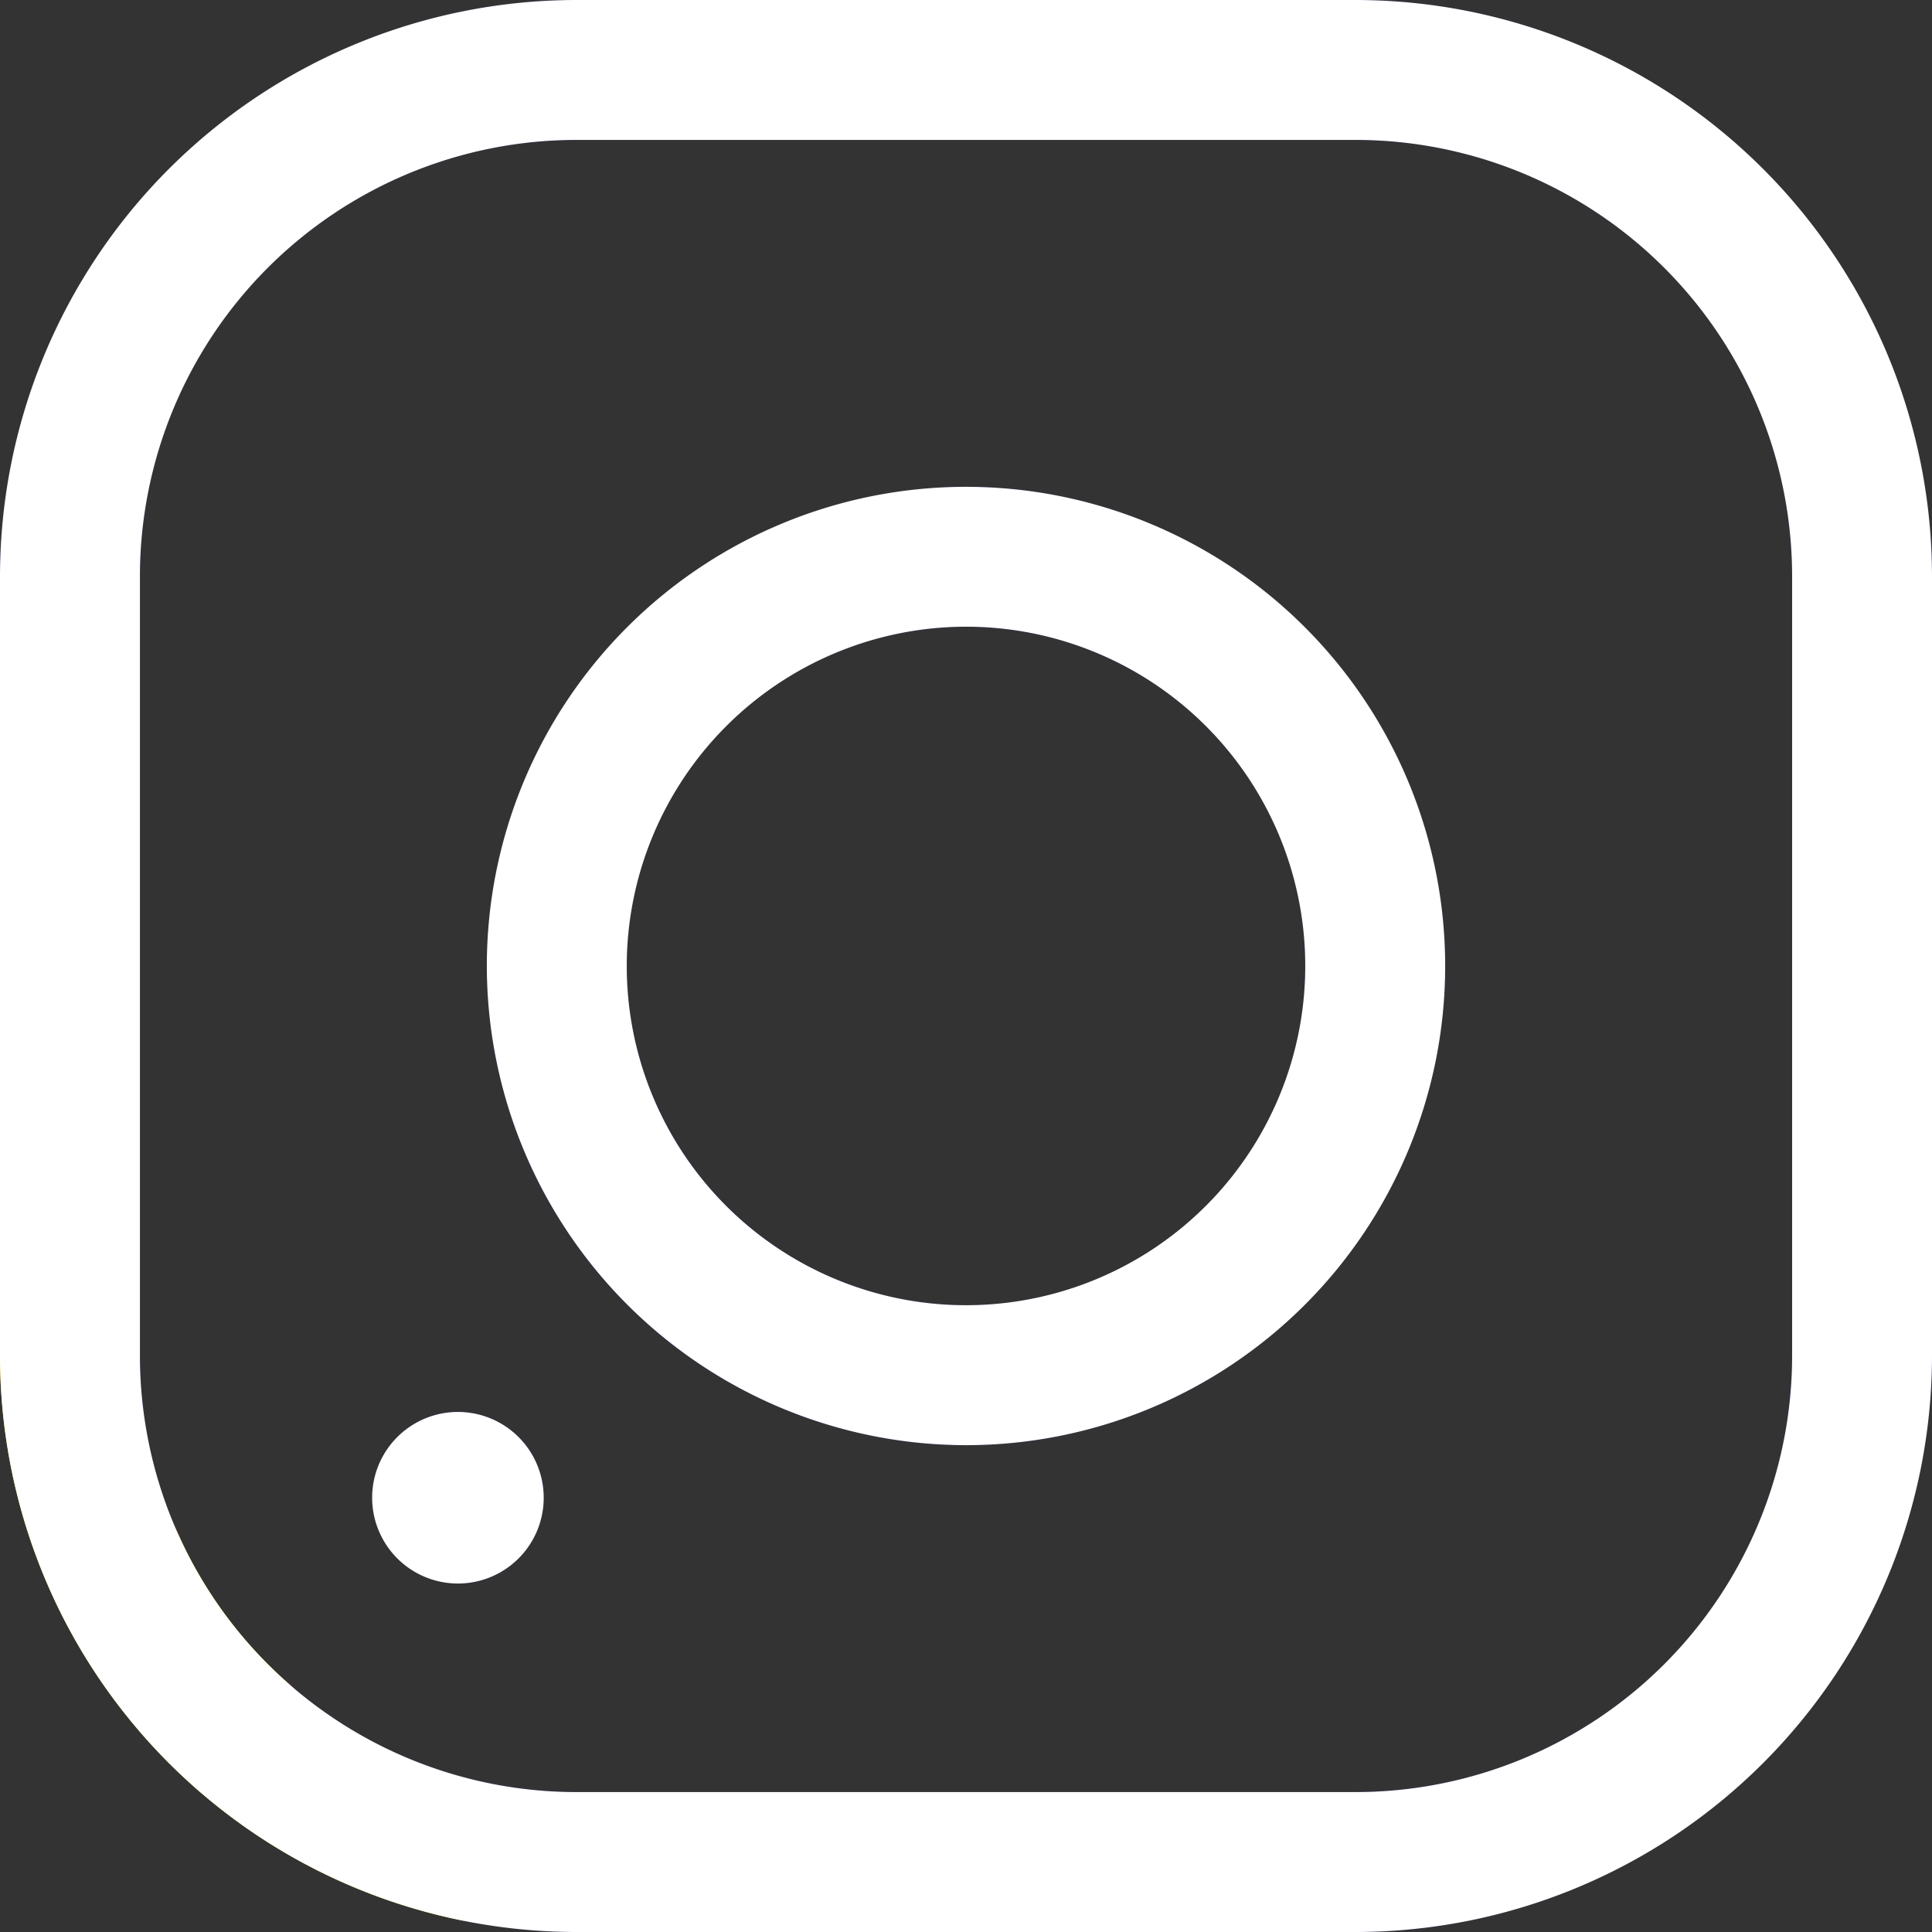 <svg xmlns="http://www.w3.org/2000/svg" xmlns:xlink="http://www.w3.org/1999/xlink" width="44" height="44" viewBox="0 0 44 44"><rect x="0" y="0" width="44" height="44" fill="#333333" stroke="none"/><defs><clipPath id="a"><rect width="44" height="44" fill="none"/></clipPath><clipPath id="b"><path d="M8.475,34.109a1.955,1.955,0,1,0,1.955-1.955,1.955,1.955,0,0,0-1.955,1.955" fill="none"/></clipPath><linearGradient id="c" x1="-1.404" y1="2.305" x2="-1.4" y2="2.305" gradientUnits="objectBoundingBox"><stop offset="0" stop-color="#ffd500"/><stop offset="0.226" stop-color="#f15a24"/><stop offset="0.462" stop-color="#ed1e79"/><stop offset="0.696" stop-color="#662d91"/><stop offset="1" stop-color="#1b1464"/></linearGradient><clipPath id="d"><path d="M3.187,30.881V13.119a9.943,9.943,0,0,1,9.932-9.932H30.881a9.943,9.943,0,0,1,9.932,9.932V30.881a9.943,9.943,0,0,1-9.932,9.932H13.119a9.943,9.943,0,0,1-9.932-9.932M13.119,0A13.134,13.134,0,0,0,0,13.119V30.881A13.134,13.134,0,0,0,13.119,44H30.881A13.134,13.134,0,0,0,44,30.881V13.119A13.134,13.134,0,0,0,30.881,0Z" fill="none"/></clipPath><linearGradient id="e" x1="0.143" y1="0.857" x2="0.144" y2="0.857" xlink:href="#c"/><clipPath id="f"><path d="M14.274,22A7.726,7.726,0,1,1,22,29.726,7.735,7.735,0,0,1,14.274,22m-3.187,0A10.913,10.913,0,1,0,22,11.087,10.925,10.925,0,0,0,11.087,22" fill="none"/></clipPath><linearGradient id="g" x1="-0.219" y1="1.219" x2="-0.218" y2="1.219" xlink:href="#c"/></defs><g transform="translate(-182 -3651)"><g transform="translate(182 3651)" clip-path="url(#a)"><g clip-path="url(#b)"><rect width="5.479" height="5.479" transform="matrix(0.795, -0.607, 0.607, 0.795, 6.59, 33.593)" fill="url(#c)"/></g><g clip-path="url(#d)"><rect width="61.67" height="61.67" transform="matrix(0.795, -0.607, 0.607, 0.795, -21.218, 16.187)" fill="url(#e)"/></g><g clip-path="url(#f)"><rect width="30.591" height="30.591" transform="matrix(0.795, -0.607, 0.607, 0.795, 0.562, 19.116)" fill="url(#g)"/></g></g><path d="M195.119,3695A13.133,13.133,0,0,1,182,3681.881v-17.762A13.133,13.133,0,0,1,195.119,3651h17.762A13.133,13.133,0,0,1,226,3664.119v17.762A13.133,13.133,0,0,1,212.881,3695Zm-9.932-30.881v17.762a9.943,9.943,0,0,0,9.932,9.932h17.762a9.943,9.943,0,0,0,9.933-9.932v-17.762a9.943,9.943,0,0,0-9.933-9.932H195.119A9.942,9.942,0,0,0,185.187,3664.119Zm5.288,20.99a1.954,1.954,0,1,1,1.955,1.955A1.955,1.955,0,0,1,190.475,3685.109Zm2.612-12.11A10.913,10.913,0,1,1,204,3683.913,10.924,10.924,0,0,1,193.087,3673Zm3.187,0a7.726,7.726,0,1,0,7.726-7.726A7.734,7.734,0,0,0,196.274,3673Z" fill="#fff"/></g></svg>